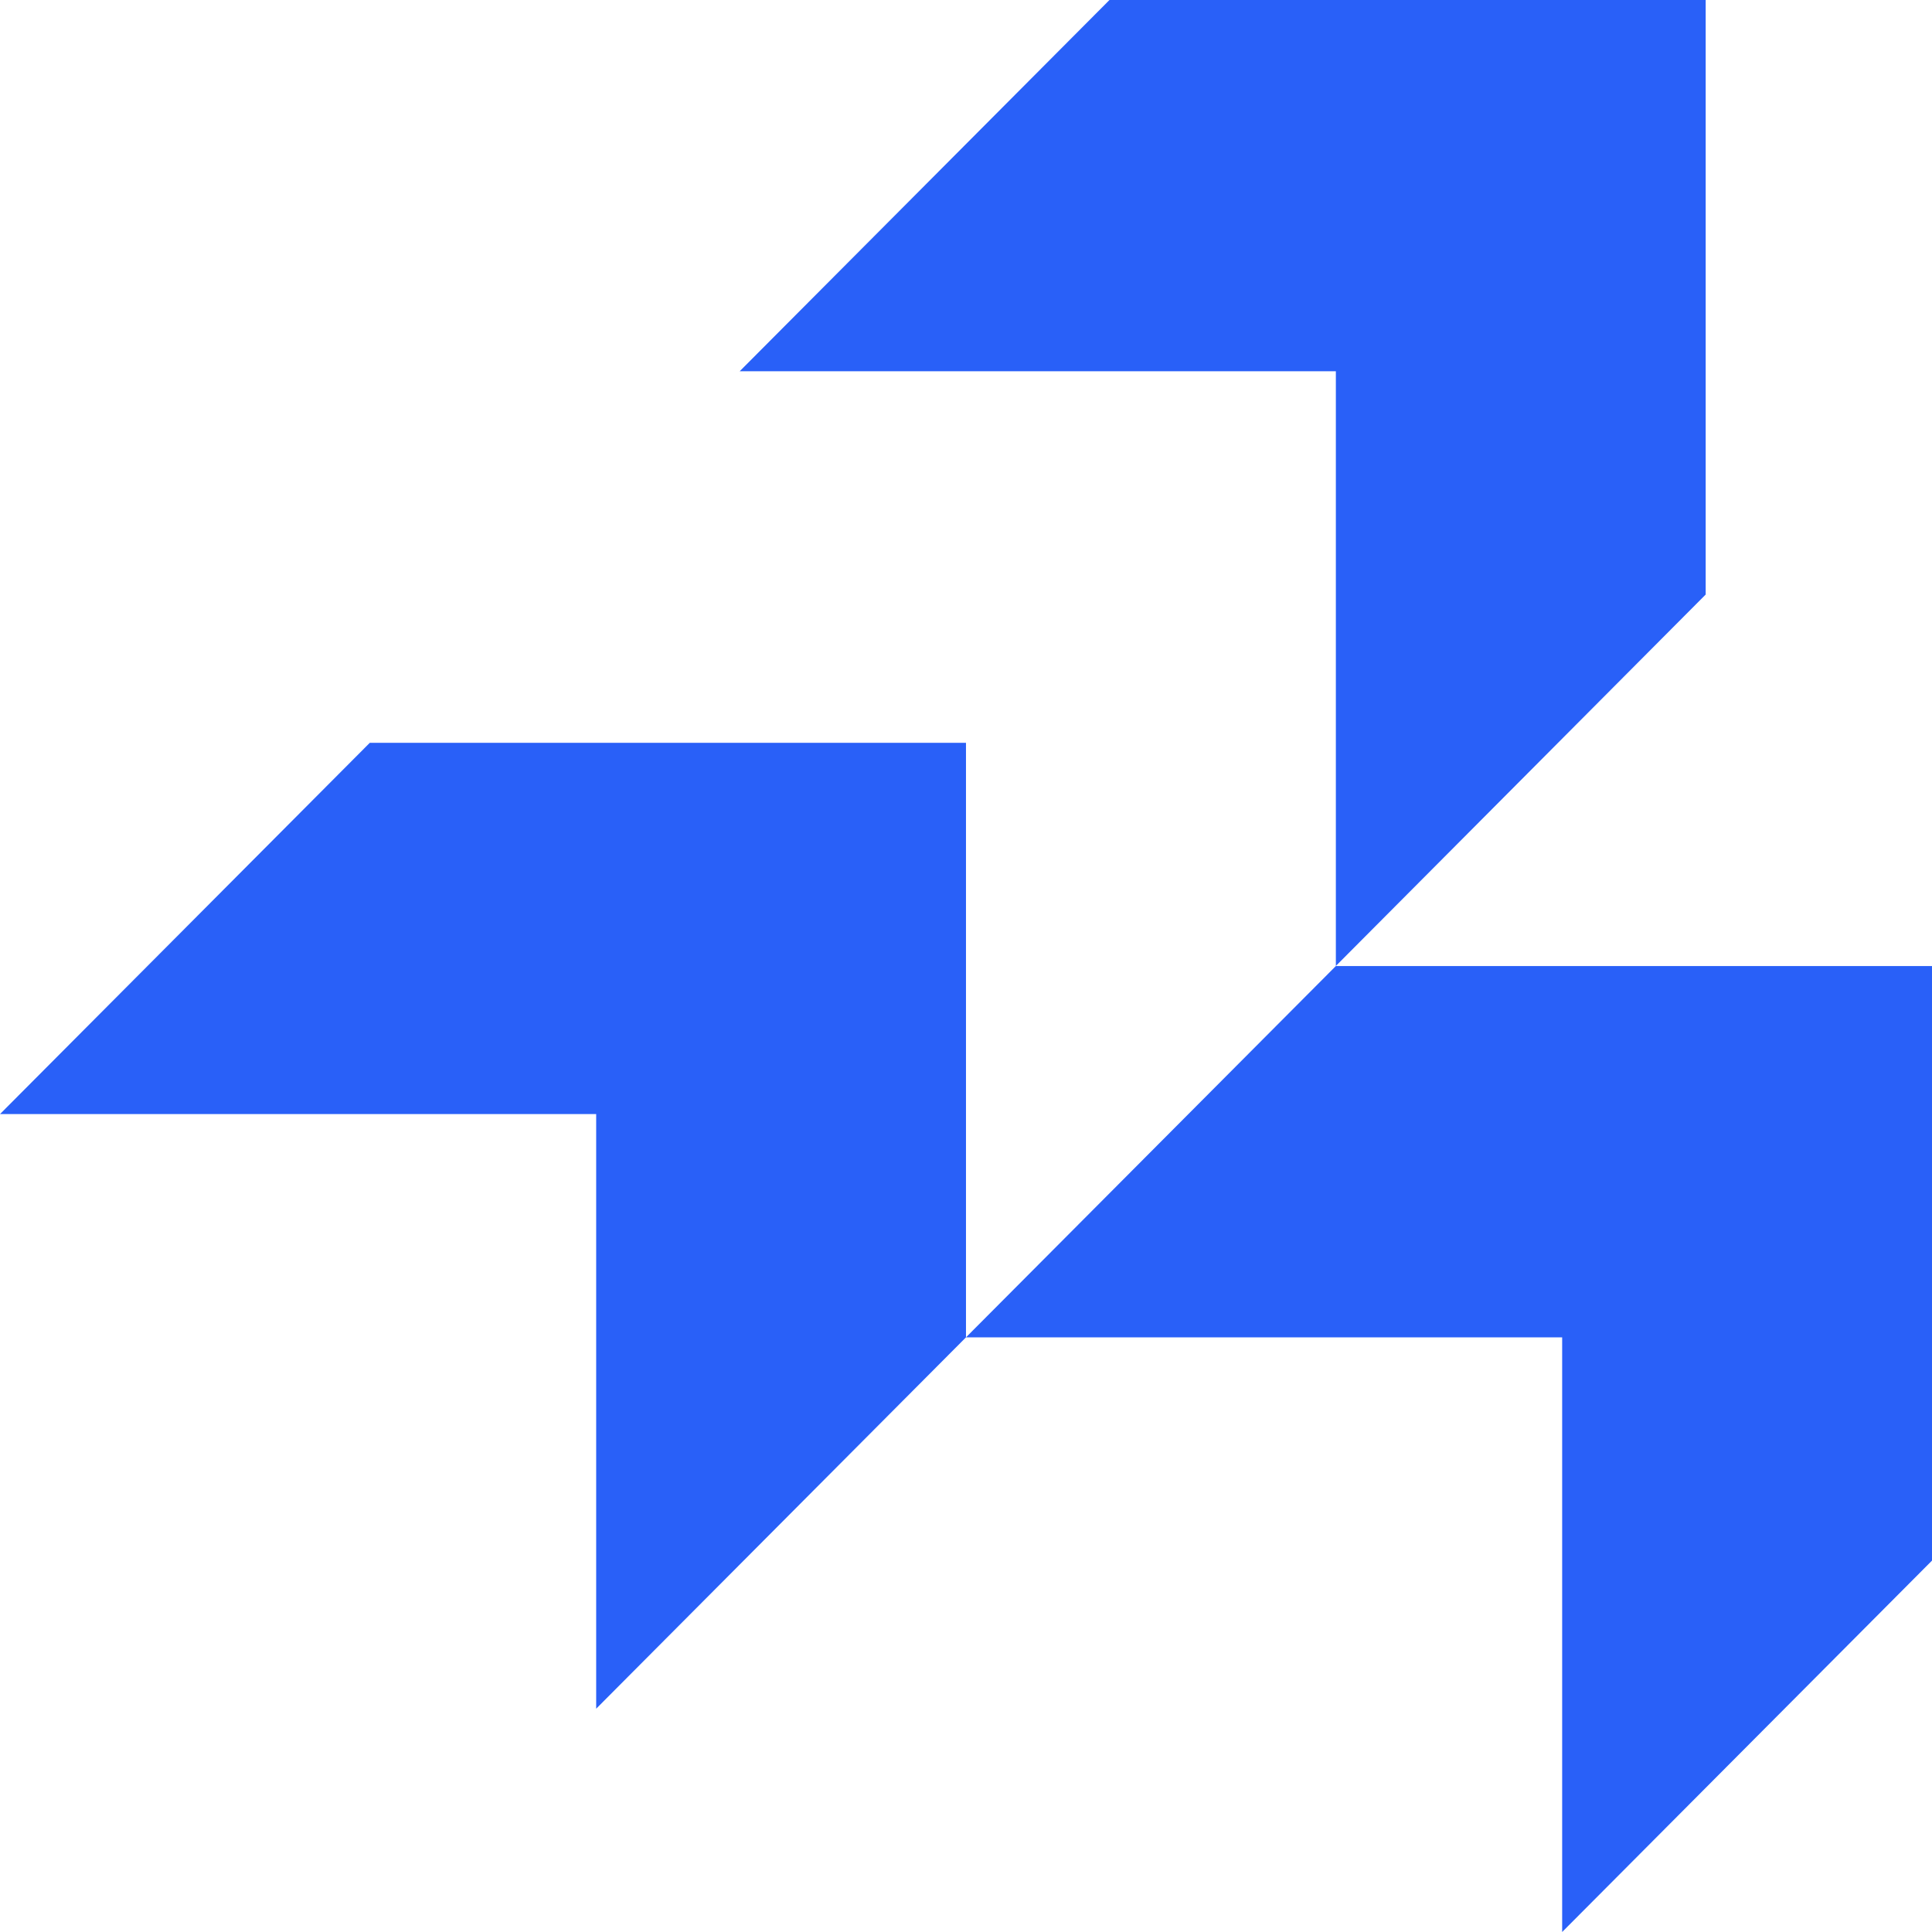 <svg width="100" height="100" viewBox="0 0 100 100" fill="none" xmlns="http://www.w3.org/2000/svg">
    <style>
        #arrows { fill: #2960F8; }
        @media (prefers-color-scheme: dark) {
        #arrows { fill: #fff; }
    }
    </style>
<g clip-path="url(#clip0_1382_70)">
<path id="arrows" d="M100 80.776L80.857 100V69.221H49.999L69.142 50.003H100V80.776ZM49.999 69.221L30.858 88.442V57.665H0L19.141 38.447H49.999V69.221ZM88.286 30.773L69.144 49.997V19.217H38.285L57.426 0H88.286V30.773Z" />
</g>
<defs>
<clipPath id="clip0_1382_70">
<rect width="100" height="100" fill="#fff"/>
</clipPath>
</defs>
</svg>
